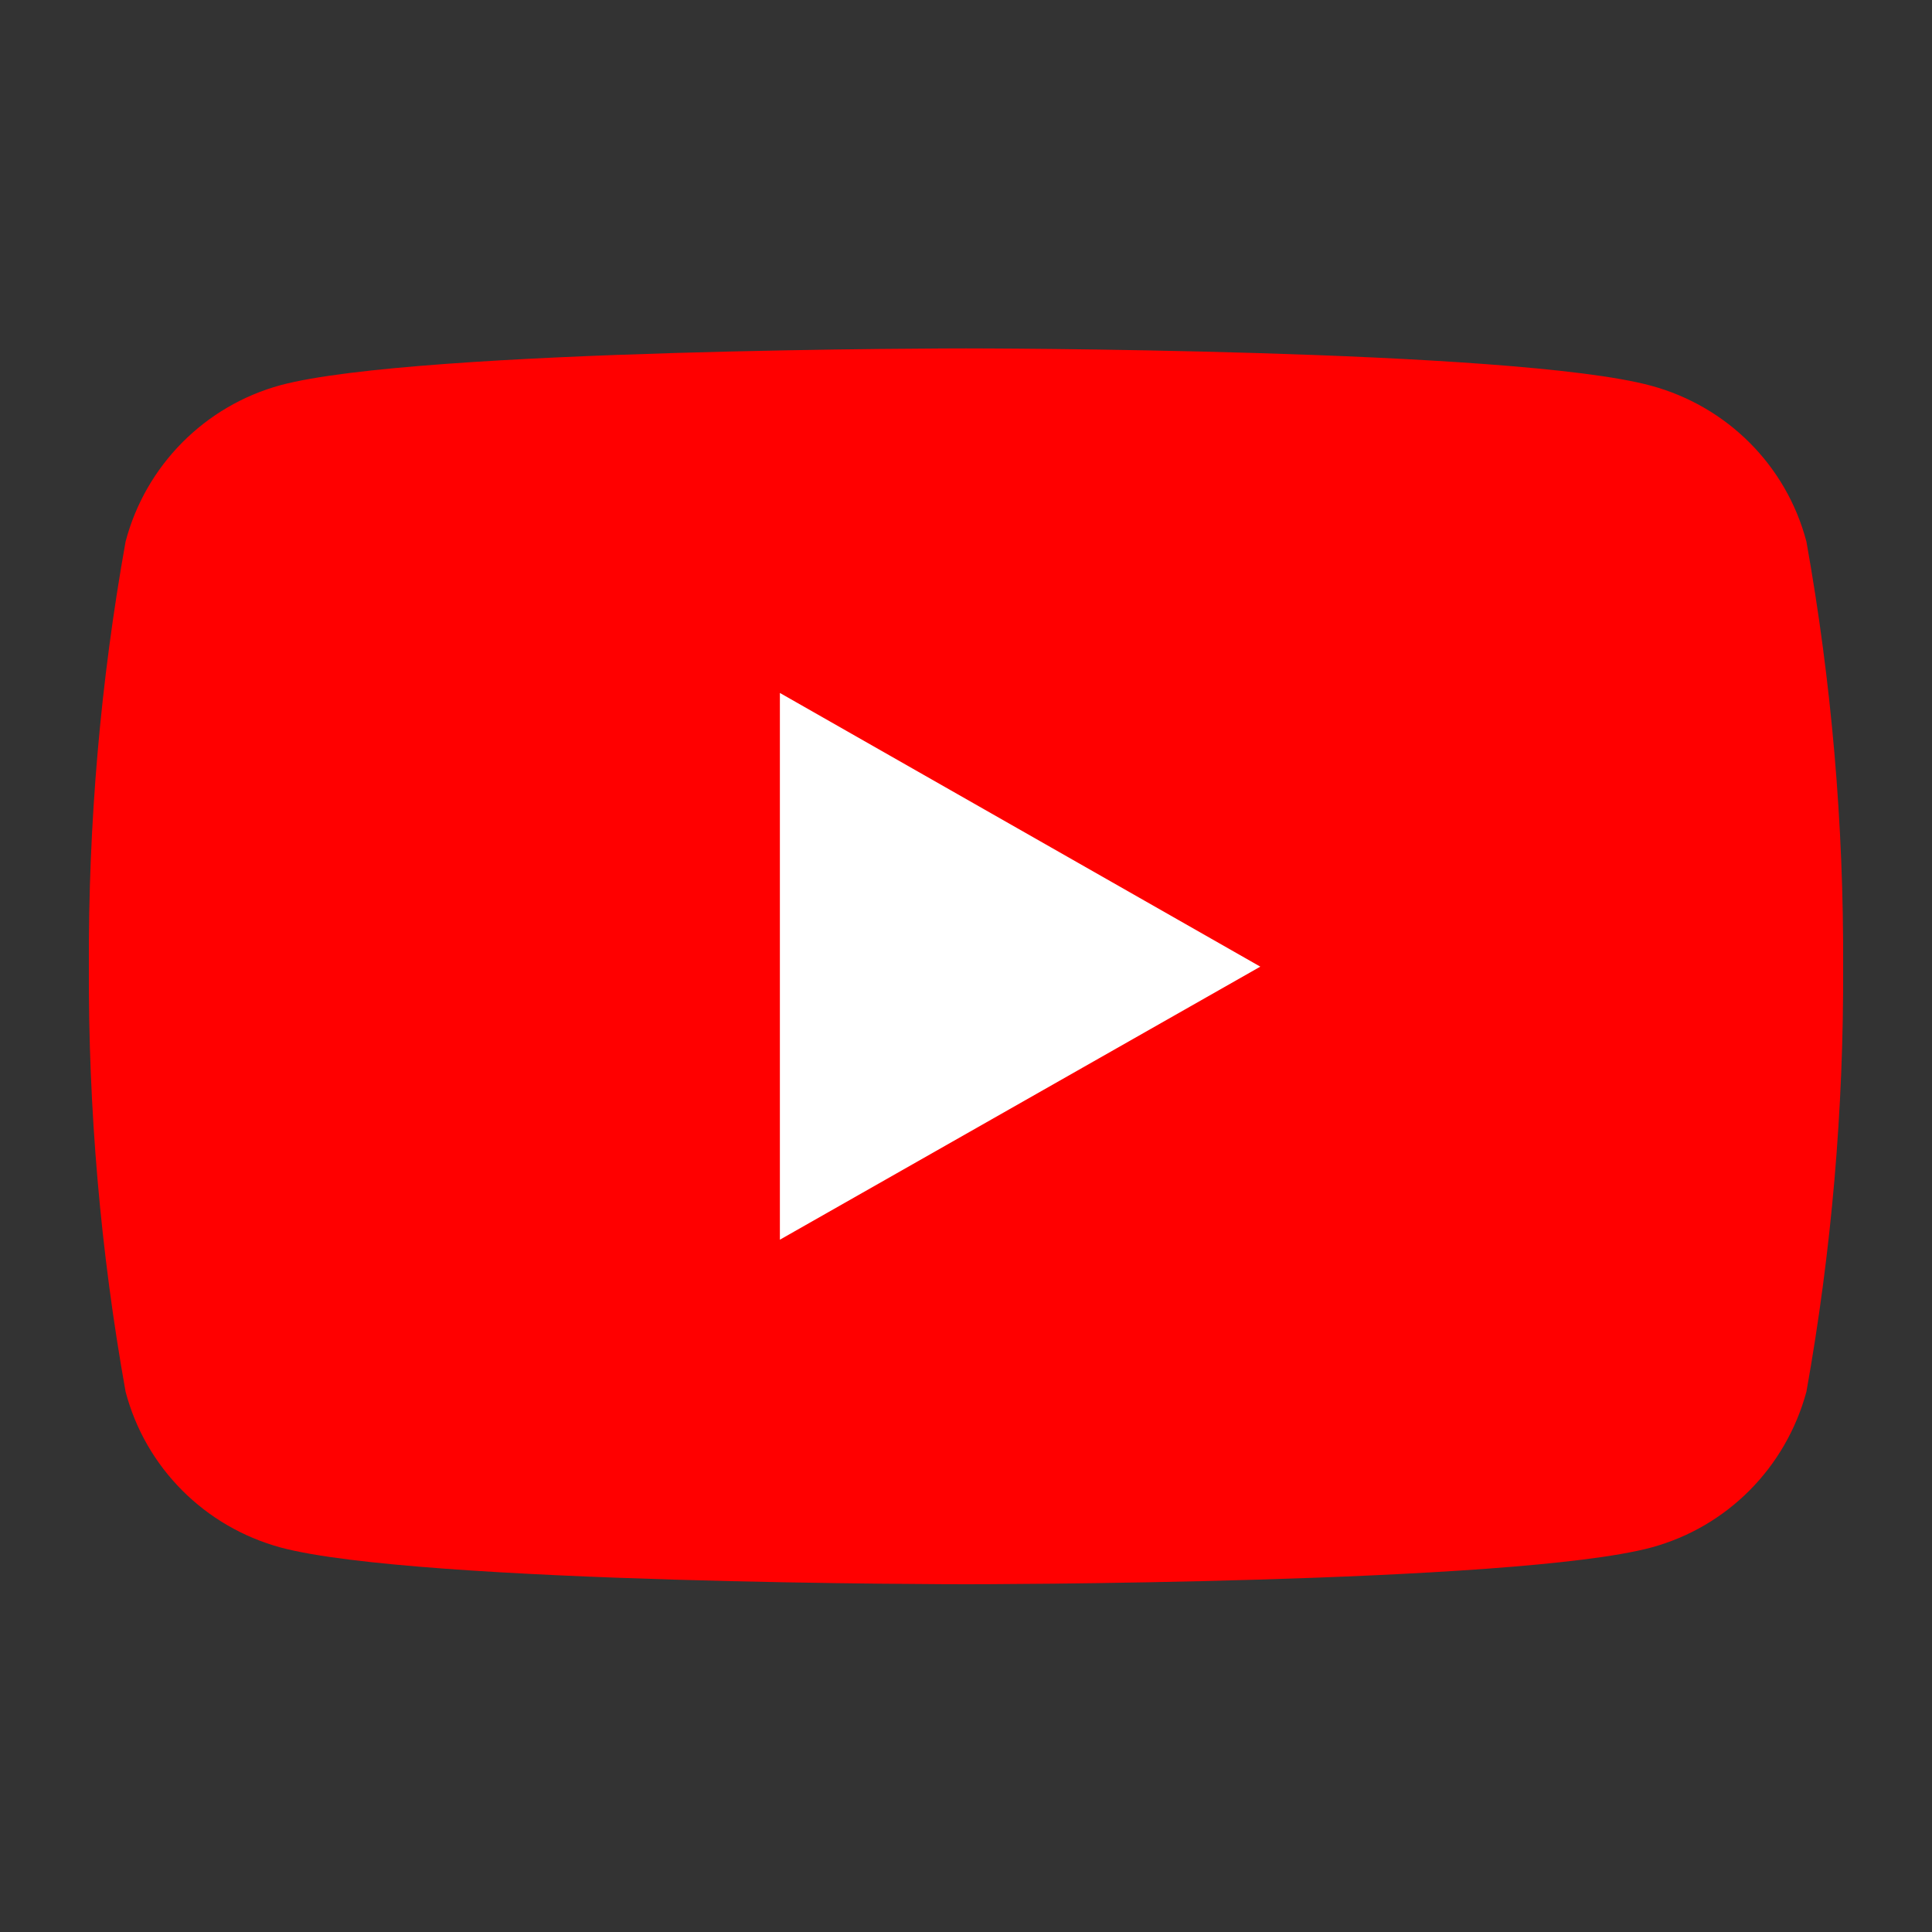 <?xml version="1.0" encoding="UTF-8"?><svg id="a" xmlns="http://www.w3.org/2000/svg" viewBox="0 0 30 30"><rect x="0" y="0" width="30" height="30" fill="#333333" stroke="none"/><defs><style>.e{fill:red;}.e,.f{stroke-width:0px;}.f{fill:#fff;}</style></defs><g id="b"><path id="c" class="e" d="M28.05,8.41c-.31-1.18-1.23-2.1-2.41-2.42-2.13-.58-10.64-.58-10.64-.58,0,0-8.51,0-10.64.57-1.18.32-2.1,1.25-2.41,2.43-.39,2.18-.58,4.38-.57,6.6-.01,2.21.18,4.42.57,6.6.31,1.18,1.23,2.1,2.41,2.42,2.13.57,10.64.57,10.64.57,0,0,8.51,0,10.64-.57,1.18-.32,2.09-1.24,2.41-2.42.39-2.18.58-4.39.57-6.6.01-2.21-.18-4.42-.57-6.6Z"/><path id="d" class="f" d="M12.11,19.25l7.46-4.24-7.46-4.25v8.49Z"/></g></svg>